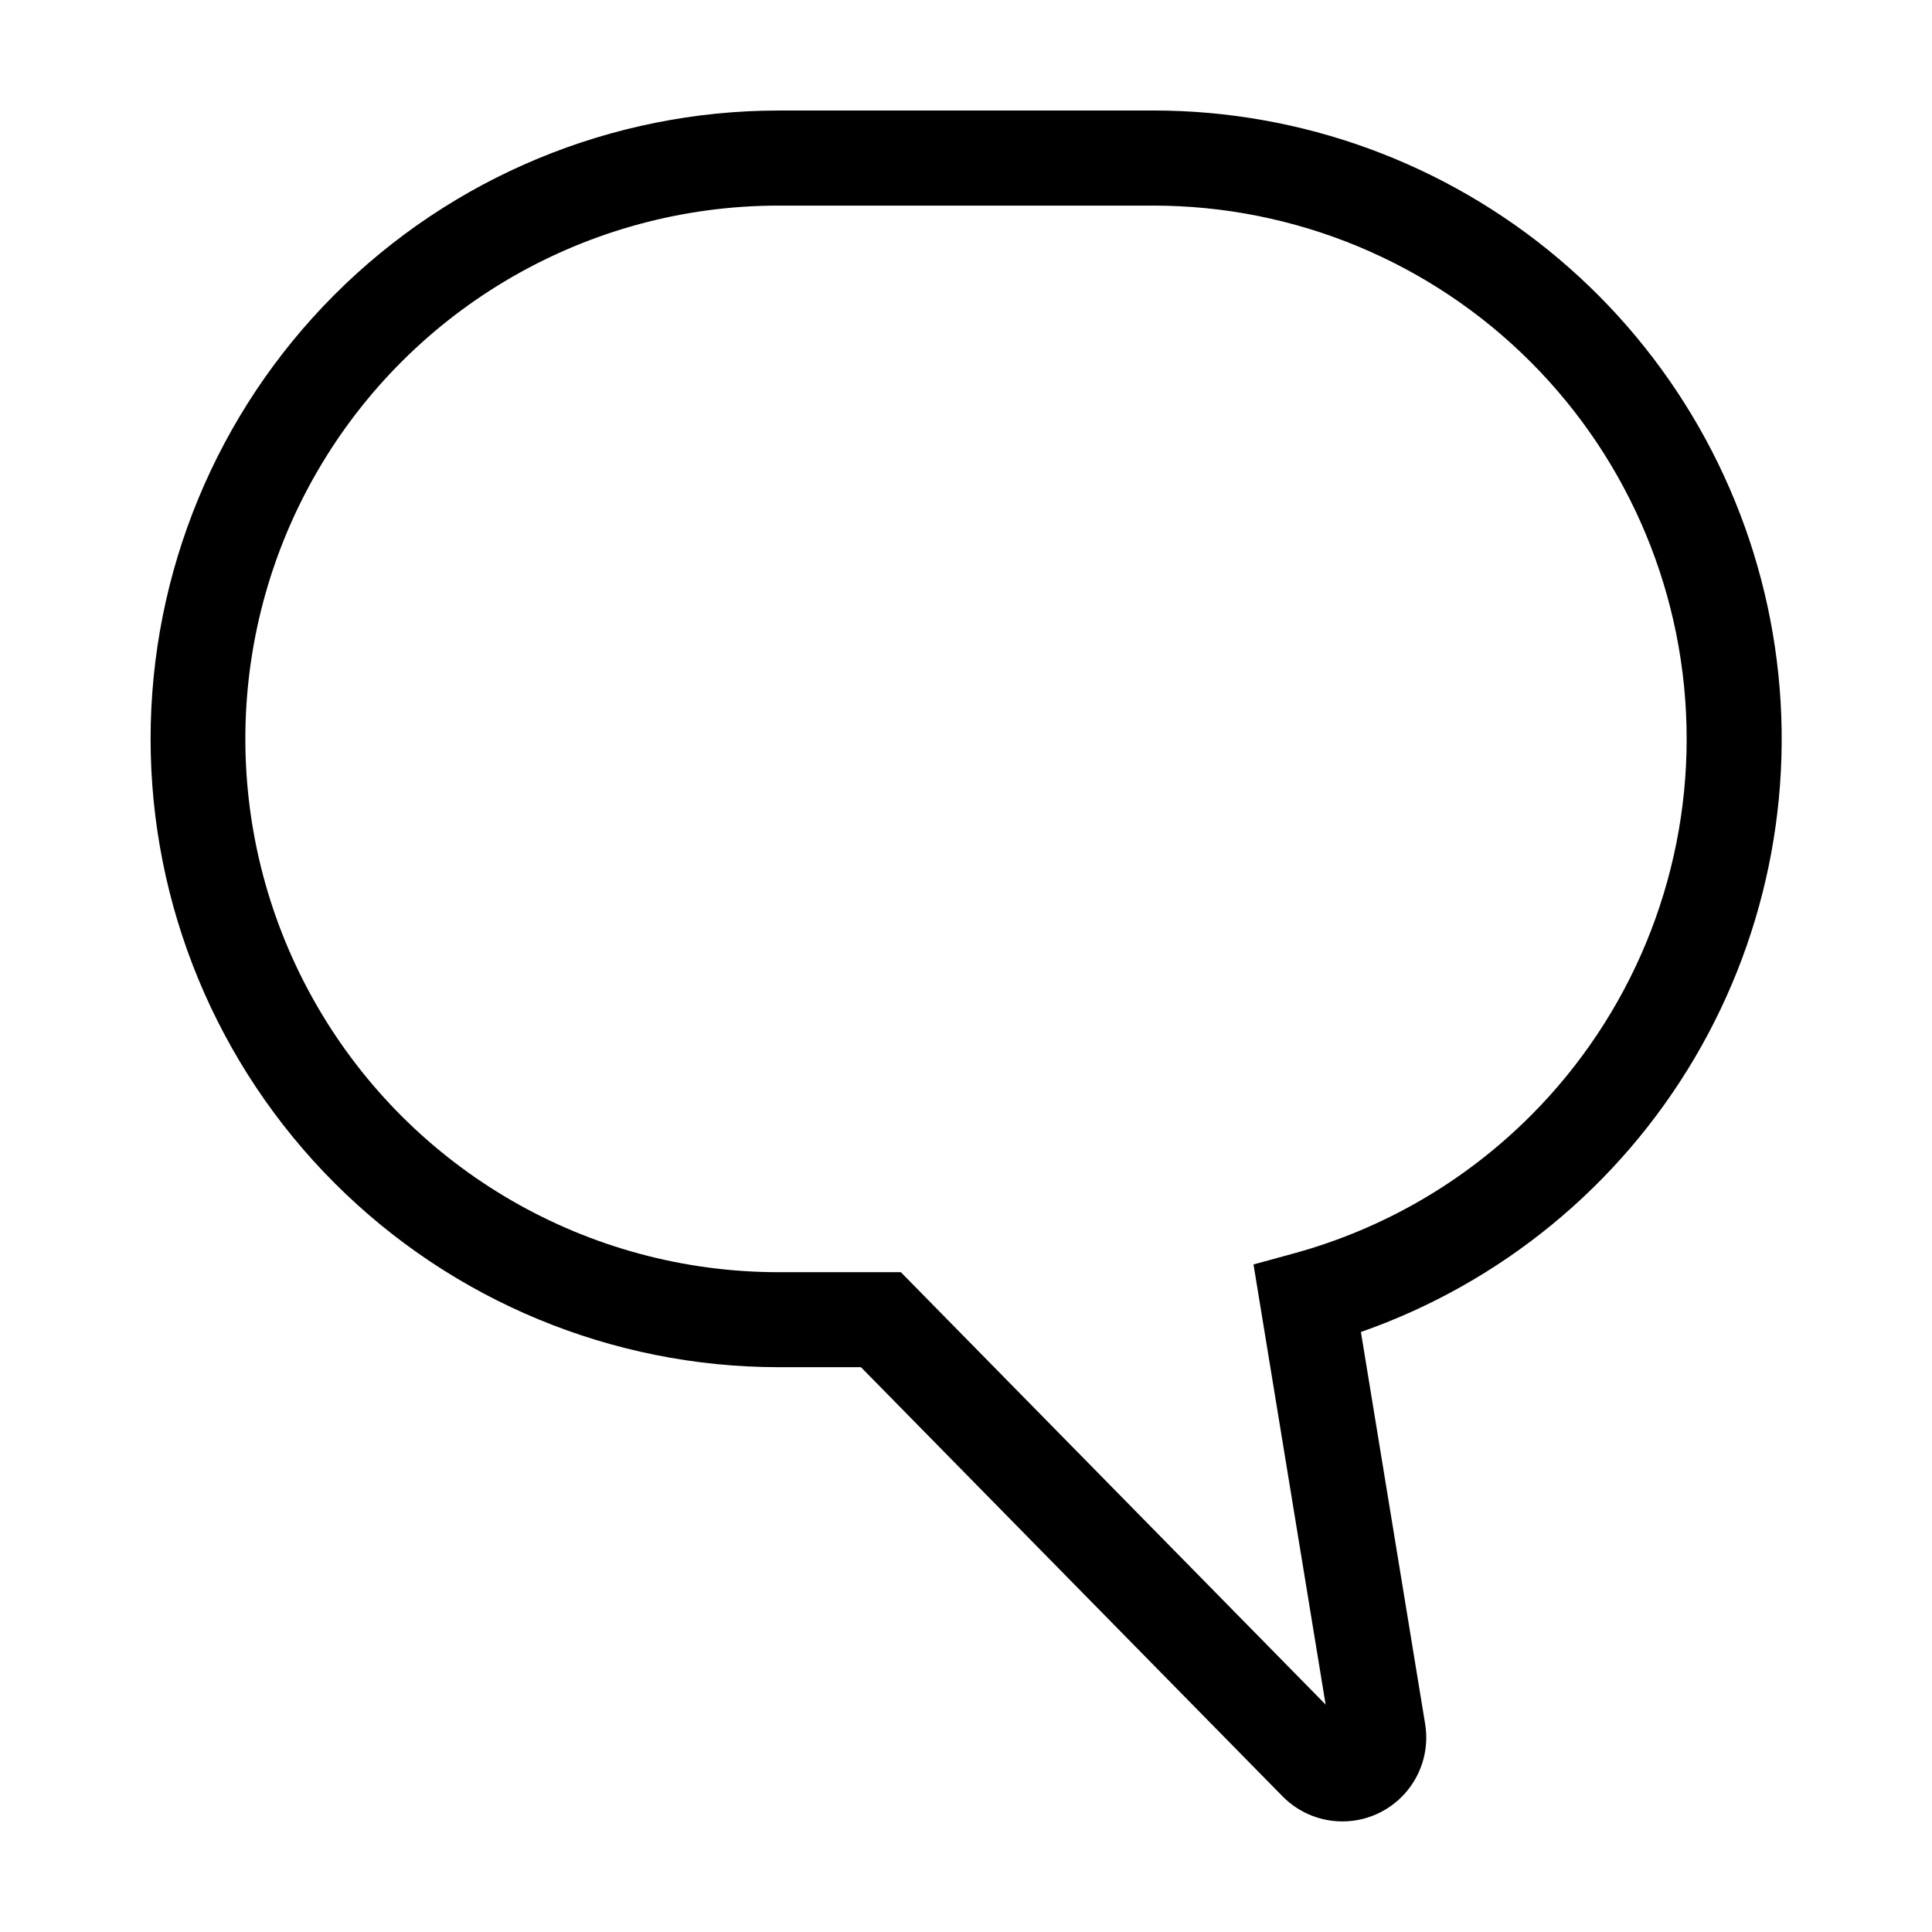 <?xml version="1.0" encoding="UTF-8"?>
<!-- Uploaded to: SVG Repo, www.svgrepo.com, Generator: SVG Repo Mixer Tools -->
<svg fill="#000000" width="800px" height="800px" version="1.1" viewBox="144 144 512 512" xmlns="http://www.w3.org/2000/svg">
 <path d="m449.65 173.29h-99.309c-44.148 0.023-86.48 17.578-117.69 48.805-31.211 31.227-48.742 73.566-48.742 117.71 0 44.148 17.531 86.488 48.742 117.71 31.207 31.227 73.539 48.781 117.69 48.805h21.82l111.74 113.74c4.445 4.512 10.602 6.918 16.93 6.609 6.324-0.309 12.219-3.301 16.199-8.227 3.984-4.926 5.676-11.316 4.648-17.57l-17.023-103.88c37.121-12.992 68.445-38.703 88.422-72.578 19.98-33.875 27.328-73.73 20.738-112.5-6.59-38.773-26.688-73.961-56.734-99.336-30.047-25.375-68.105-39.297-107.43-39.297zm99.926 266.45c-17.312 17.324-38.832 29.855-62.449 36.359l-10.934 2.996 19.113 116.64-112.57-114.59h-32.391c-50.492 0-97.148-26.938-122.39-70.664-25.246-43.727-25.246-97.602 0-141.33 25.246-43.727 71.902-70.664 122.39-70.664h99.309c37.484-0.004 73.434 14.883 99.938 41.387 26.504 26.504 41.395 62.453 41.391 99.938 0 37.48-14.895 73.43-41.402 99.93z"/>
</svg>